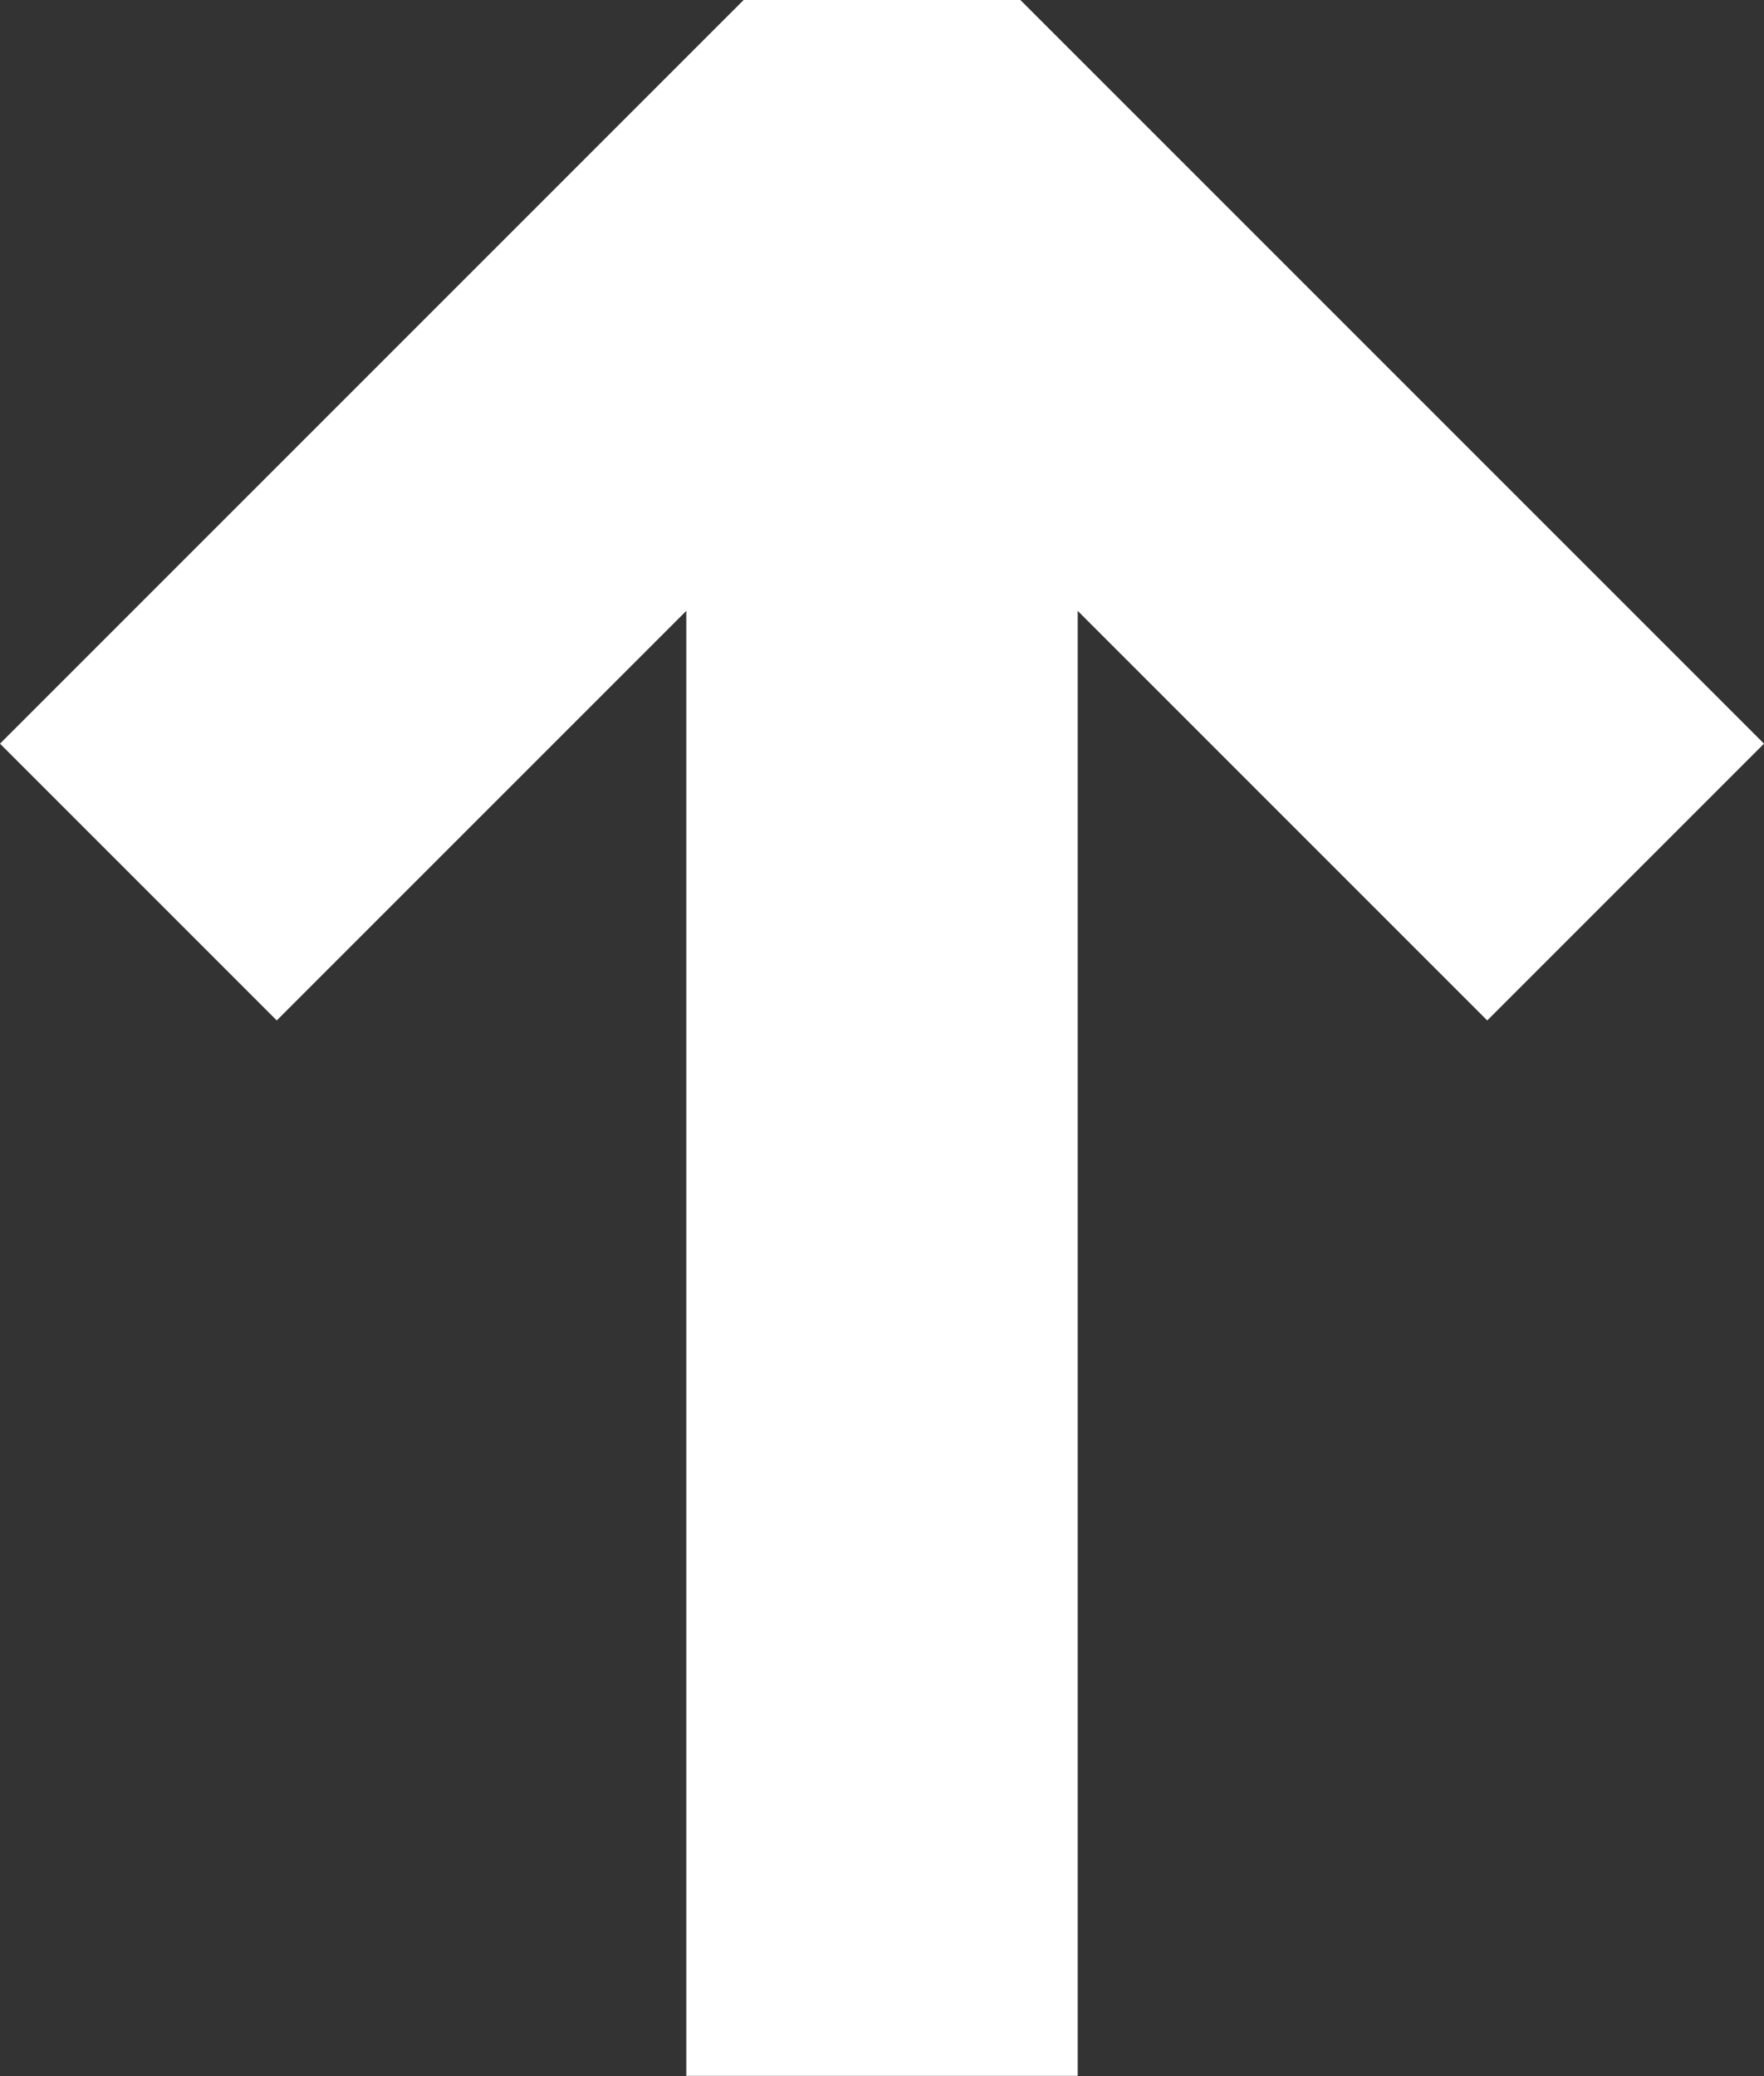 <?xml version="1.0" encoding="UTF-8"?> <svg xmlns="http://www.w3.org/2000/svg" width="181" height="213" viewBox="0 0 181 213" fill="none"><rect x="0" y="0" width="181" height="213" fill="#333333" stroke="none"/> <path d="M90.5 14.199L104.698 0H76.302L90.5 14.199ZM110.579 212.985V14.199H70.421V212.985H110.579ZM76.302 28.397L152.603 104.699L181 76.302L104.698 0L76.302 28.397ZM76.302 0L-4.59581e-05 76.302L28.396 104.699L104.698 28.397L76.302 0Z" fill="white"></path> </svg> 